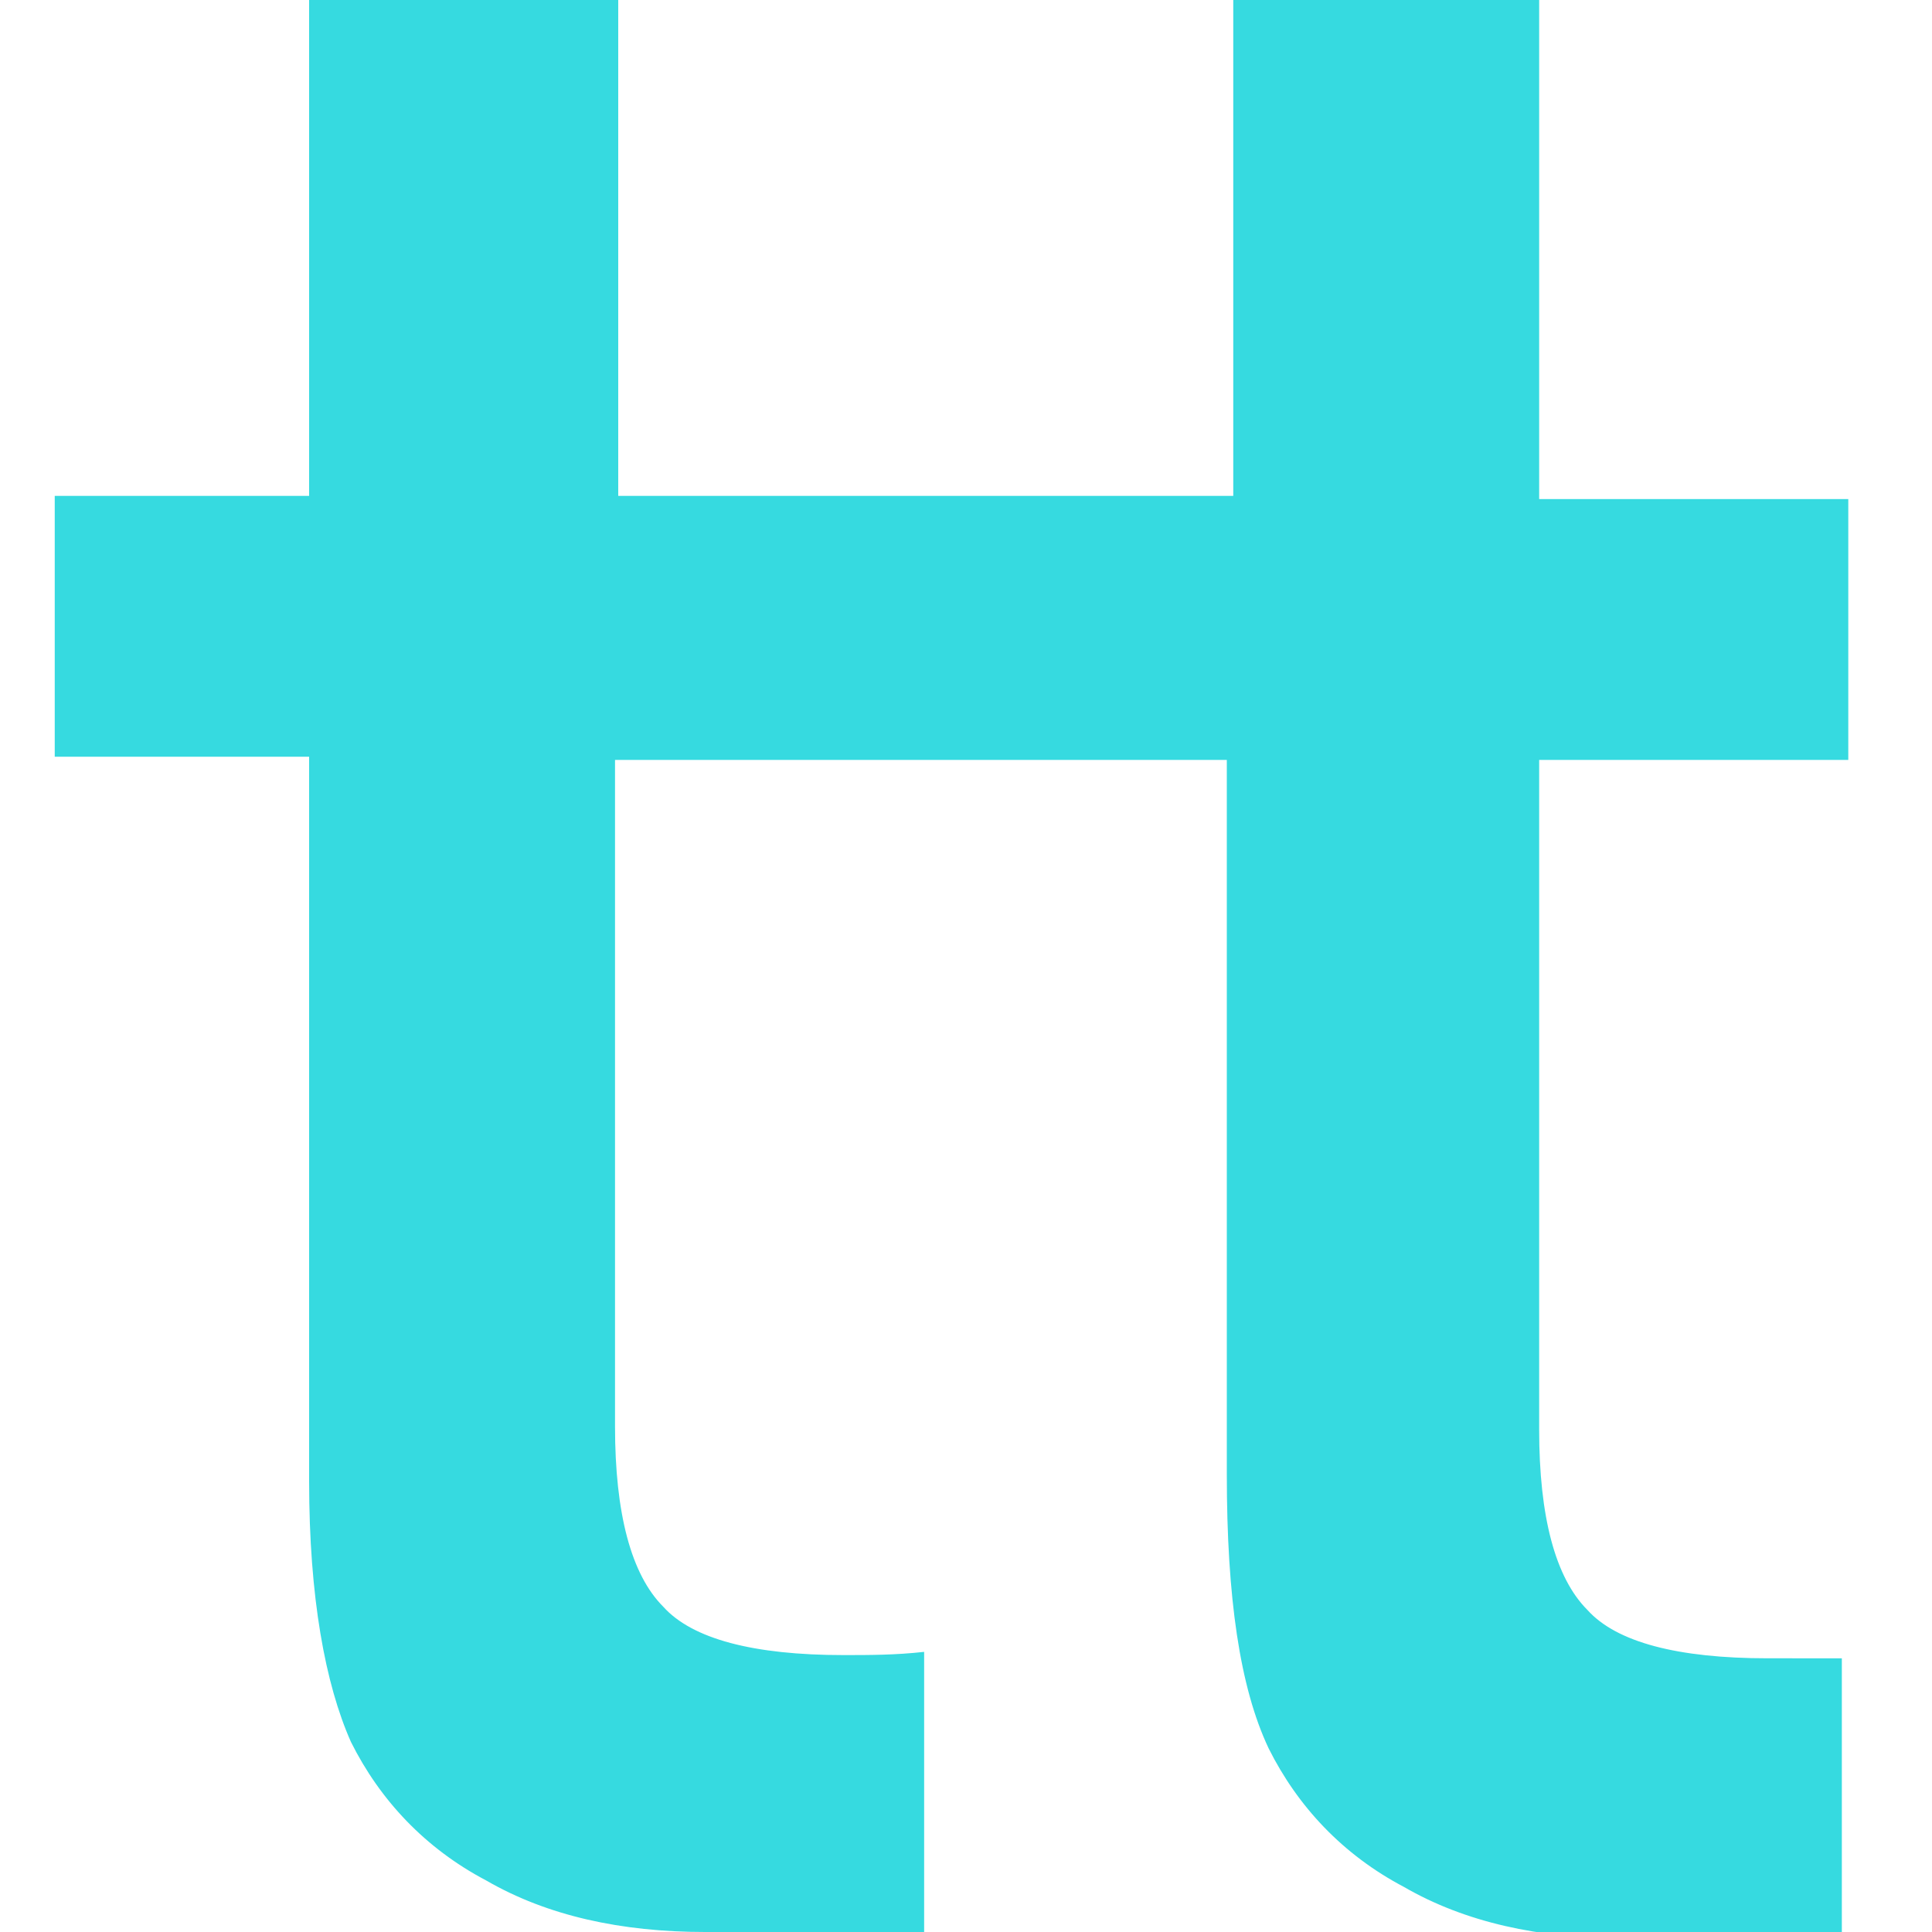 <?xml version="1.0" encoding="utf-8"?>
<!-- Generator: Adobe Illustrator 26.0.1, SVG Export Plug-In . SVG Version: 6.00 Build 0)  -->
<svg version="1.1" id="Layer_1" xmlns="http://www.w3.org/2000/svg" xmlns:xlink="http://www.w3.org/1999/xlink" x="0px" y="0px"
	 viewBox="0 0 60 60" style="enable-background:new 0 0 60 60;" xml:space="preserve">
<style type="text/css">
	.st0{fill:#36DAE0;}
</style>
<path class="st0" d="M54.9,51.5c-2.8,0-4.7-0.5-5.6-1.5c-1-1-1.5-2.9-1.5-5.6V23.6h9.6v-8.1h-0.8h-8.8V3.3l0,0V0h-9.5v15.4h-5.5H28
	h-8.8V3.3l0,0V0H9.6v15.4H4.2H1.7v8.1h7.9v22.5h0c0,3.6,0.5,6.3,1.3,8.1c0.9,1.8,2.3,3.3,4.2,4.3c1.9,1.1,4.2,1.6,6.8,1.6v0h6.8v-1
	v-7.2v-0.5c-0.9,0.1-1.7,0.1-2.5,0.1c-2.8,0-4.7-0.5-5.6-1.5c-1-1-1.5-2.9-1.5-5.6V23.6h19v22.2c0,3.8,0.4,6.6,1.3,8.5
	c0.9,1.8,2.3,3.3,4.2,4.3c1.9,1.1,4.2,1.6,6.8,1.6v0h6.8v-1v-7.2v-0.5C56.5,51.5,55.7,51.5,54.9,51.5z"/>
</svg>

